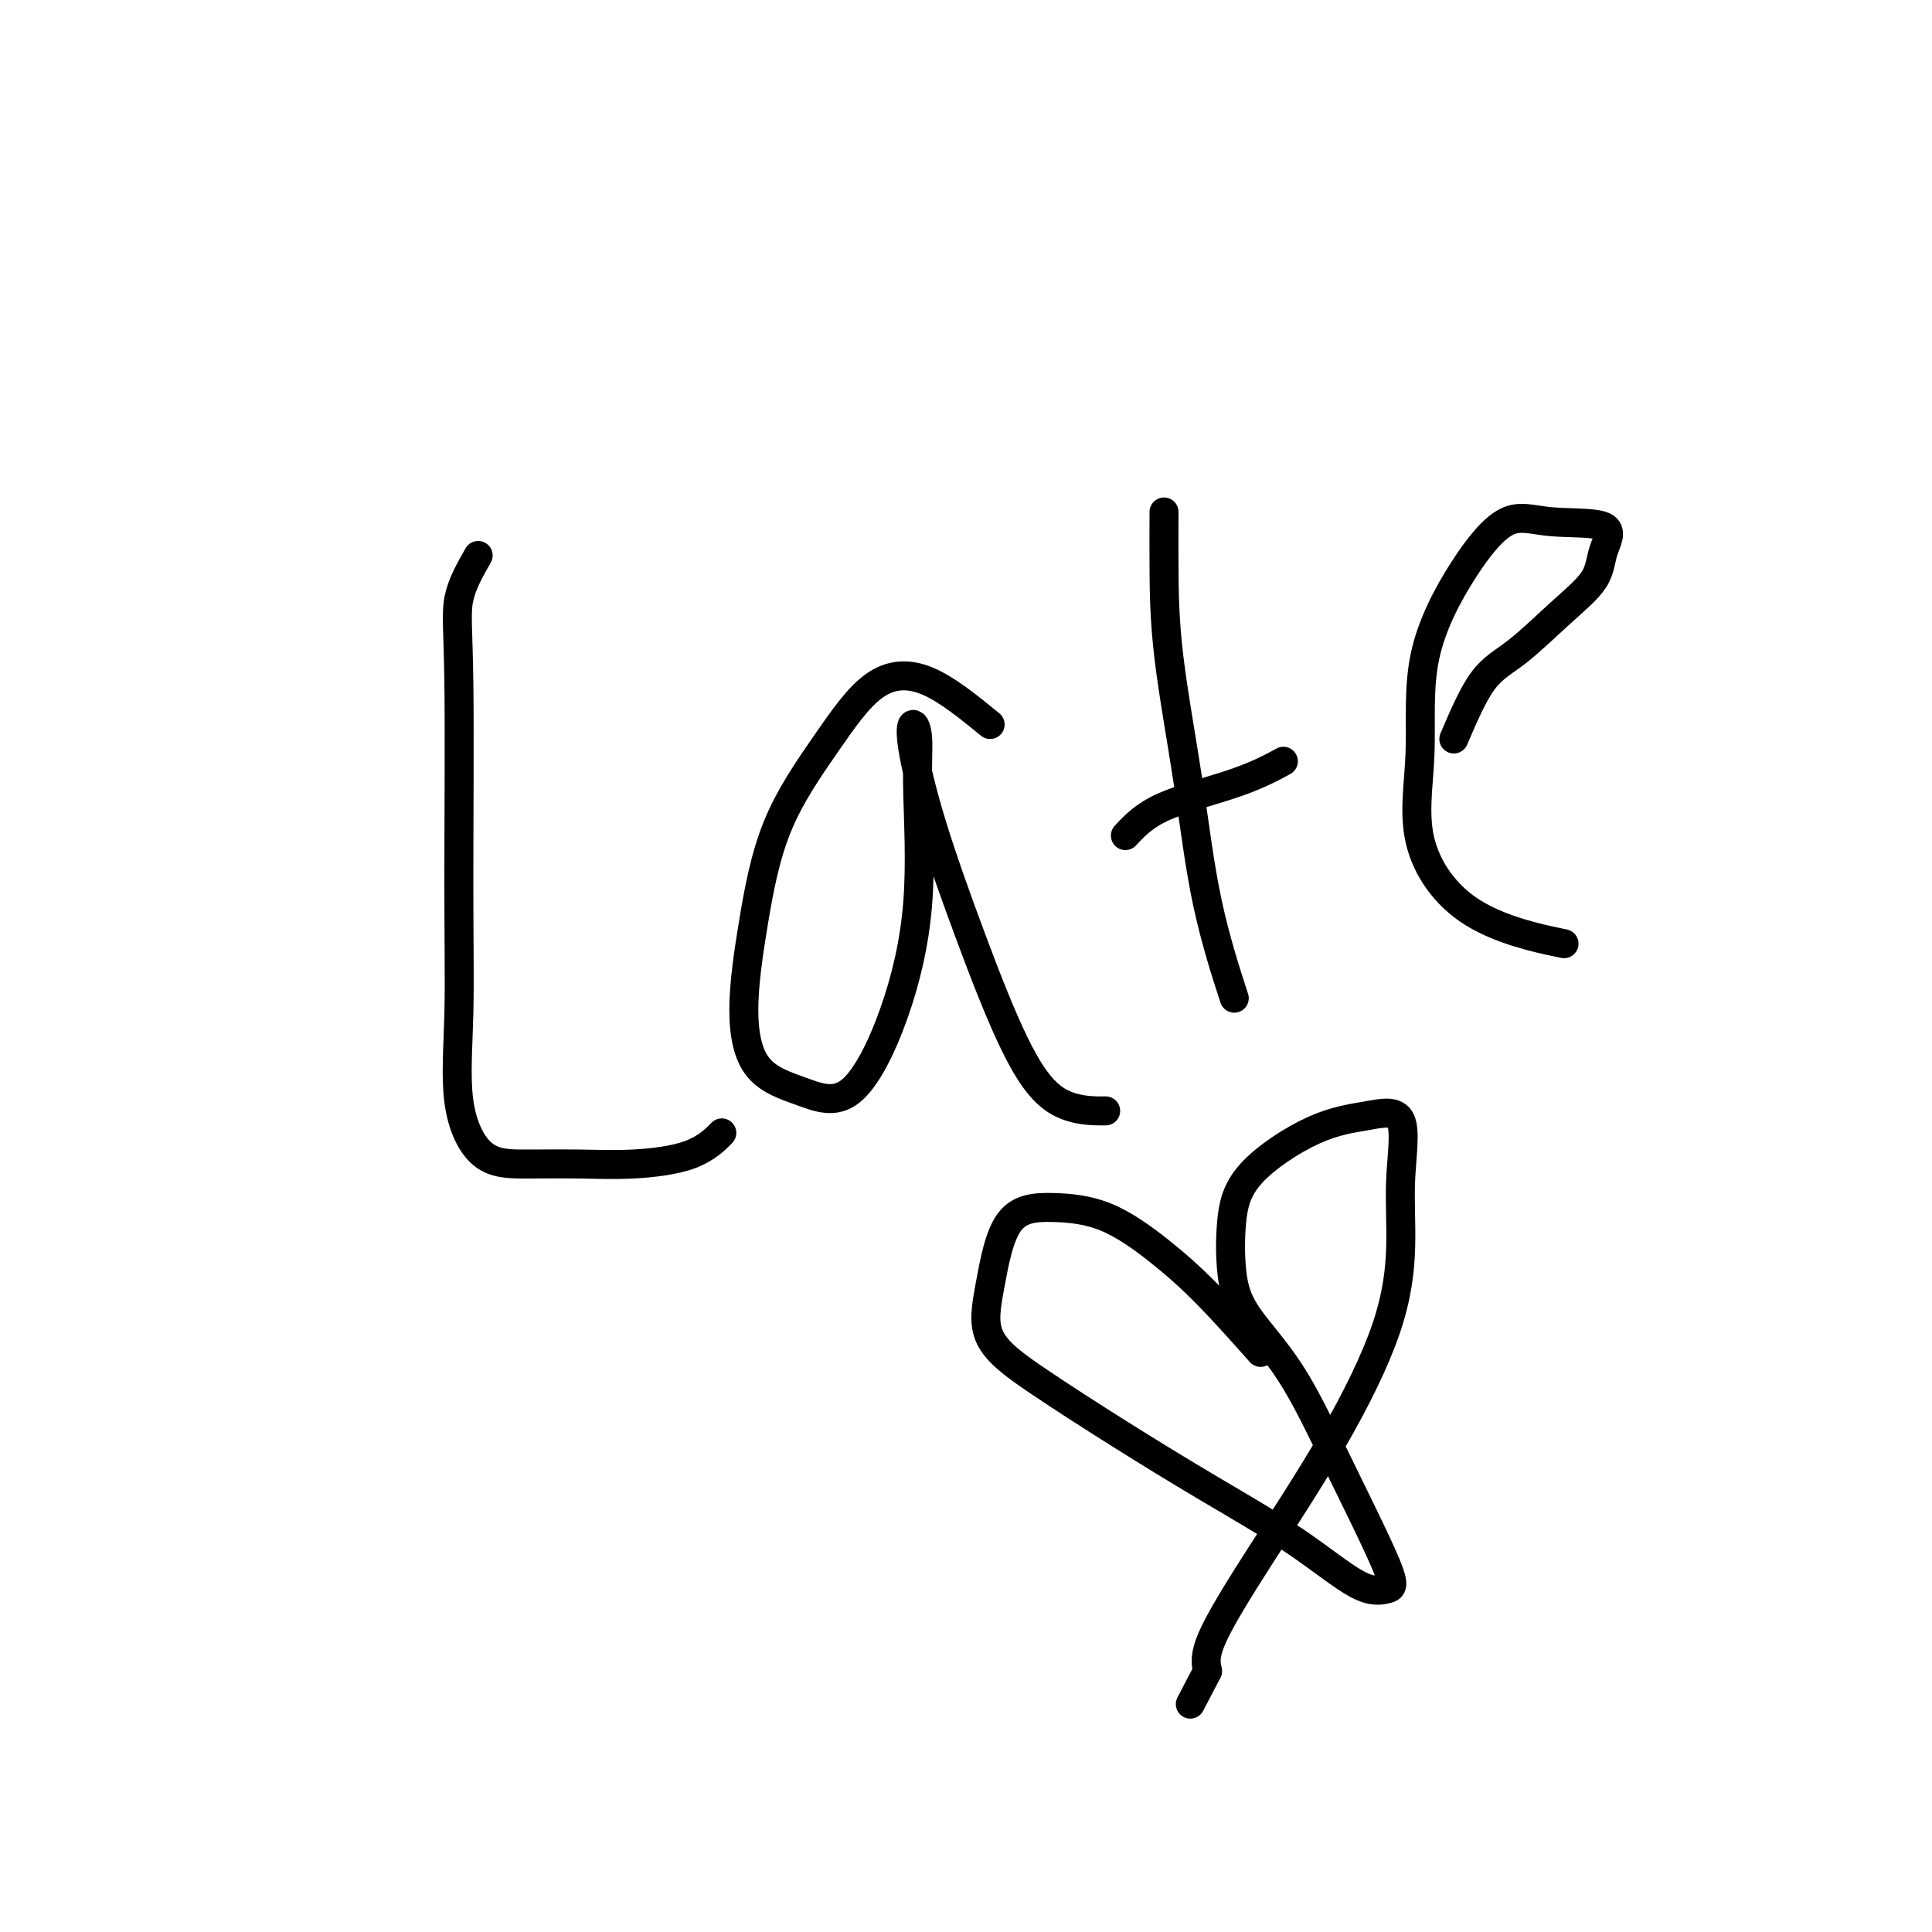 <svg viewBox='0 0 400 400' version='1.1' xmlns='http://www.w3.org/2000/svg' xmlns:xlink='http://www.w3.org/1999/xlink'><g fill='none' stroke='#000000' stroke-width='6' stroke-linecap='round' stroke-linejoin='round'><path d='M99,115c-1.692,2.967 -3.385,5.933 -4,9c-0.615,3.067 -0.153,6.233 0,17c0.153,10.767 -0.004,29.134 0,42c0.004,12.866 0.170,20.232 0,27c-0.170,6.768 -0.677,12.939 0,18c0.677,5.061 2.539,9.013 5,11c2.461,1.987 5.522,2.010 9,2c3.478,-0.010 7.374,-0.052 11,0c3.626,0.052 6.982,0.200 11,0c4.018,-0.200 8.697,-0.746 12,-2c3.303,-1.254 5.229,-3.215 6,-4c0.771,-0.785 0.385,-0.392 0,0'/><path d='M205,150c-4.480,-3.656 -8.961,-7.313 -13,-9c-4.039,-1.687 -7.637,-1.405 -11,1c-3.363,2.405 -6.490,6.933 -10,12c-3.510,5.067 -7.402,10.672 -10,17c-2.598,6.328 -3.903,13.377 -5,20c-1.097,6.623 -1.985,12.818 -2,18c-0.015,5.182 0.845,9.351 3,12c2.155,2.649 5.607,3.776 9,5c3.393,1.224 6.728,2.543 10,0c3.272,-2.543 6.481,-8.950 9,-16c2.519,-7.050 4.347,-14.743 5,-23c0.653,-8.257 0.131,-17.078 0,-23c-0.131,-5.922 0.127,-8.946 0,-11c-0.127,-2.054 -0.641,-3.139 -1,-3c-0.359,0.139 -0.562,1.501 0,5c0.562,3.499 1.889,9.134 4,16c2.111,6.866 5.005,14.964 8,23c2.995,8.036 6.091,16.010 9,22c2.909,5.990 5.629,9.997 9,12c3.371,2.003 7.392,2.001 9,2c1.608,-0.001 0.804,-0.000 0,0'/><path d='M241,106c-0.014,3.658 -0.027,7.315 0,12c0.027,4.685 0.096,10.396 1,18c0.904,7.604 2.644,17.100 4,26c1.356,8.900 2.326,17.204 4,25c1.674,7.796 4.050,15.085 5,18c0.950,2.915 0.475,1.458 0,0'/><path d='M233,173c1.952,-2.089 3.905,-4.179 8,-6c4.095,-1.821 10.333,-3.375 15,-5c4.667,-1.625 7.762,-3.321 9,-4c1.238,-0.679 0.619,-0.339 0,0'/><path d='M301,153c1.962,-4.588 3.925,-9.177 6,-12c2.075,-2.823 4.264,-3.881 7,-6c2.736,-2.119 6.019,-5.298 9,-8c2.981,-2.702 5.659,-4.927 7,-7c1.341,-2.073 1.346,-3.996 2,-6c0.654,-2.004 1.957,-4.090 0,-5c-1.957,-0.910 -7.174,-0.643 -11,-1c-3.826,-0.357 -6.261,-1.338 -9,0c-2.739,1.338 -5.781,4.997 -9,10c-3.219,5.003 -6.615,11.352 -8,18c-1.385,6.648 -0.761,13.596 -1,20c-0.239,6.404 -1.342,12.263 0,18c1.342,5.737 5.131,11.352 11,15c5.869,3.648 13.820,5.328 17,6c3.180,0.672 1.590,0.336 0,0'/><path d='M261,280c-3.779,-4.248 -7.557,-8.497 -11,-12c-3.443,-3.503 -6.550,-6.262 -10,-9c-3.450,-2.738 -7.243,-5.456 -11,-7c-3.757,-1.544 -7.480,-1.913 -11,-2c-3.520,-0.087 -6.838,0.107 -9,3c-2.162,2.893 -3.169,8.485 -4,13c-0.831,4.515 -1.488,7.953 0,11c1.488,3.047 5.121,5.703 10,9c4.879,3.297 11.005,7.234 17,11c5.995,3.766 11.859,7.361 18,11c6.141,3.639 12.558,7.322 18,11c5.442,3.678 9.909,7.349 13,9c3.091,1.651 4.805,1.281 6,1c1.195,-0.281 1.872,-0.472 0,-5c-1.872,-4.528 -6.293,-13.393 -10,-21c-3.707,-7.607 -6.702,-13.955 -10,-19c-3.298,-5.045 -6.900,-8.787 -9,-12c-2.100,-3.213 -2.697,-5.897 -3,-9c-0.303,-3.103 -0.311,-6.627 0,-10c0.311,-3.373 0.941,-6.596 4,-10c3.059,-3.404 8.548,-6.988 13,-9c4.452,-2.012 7.869,-2.452 11,-3c3.131,-0.548 5.977,-1.206 7,1c1.023,2.206 0.225,7.274 0,12c-0.225,4.726 0.125,9.109 0,14c-0.125,4.891 -0.724,10.288 -3,17c-2.276,6.712 -6.229,14.737 -11,23c-4.771,8.263 -10.362,16.763 -15,24c-4.638,7.237 -8.325,13.211 -10,17c-1.675,3.789 -1.337,5.395 -1,7'/><path d='M250,346c-6.167,11.833 -3.083,5.917 0,0'/></g>
</svg>